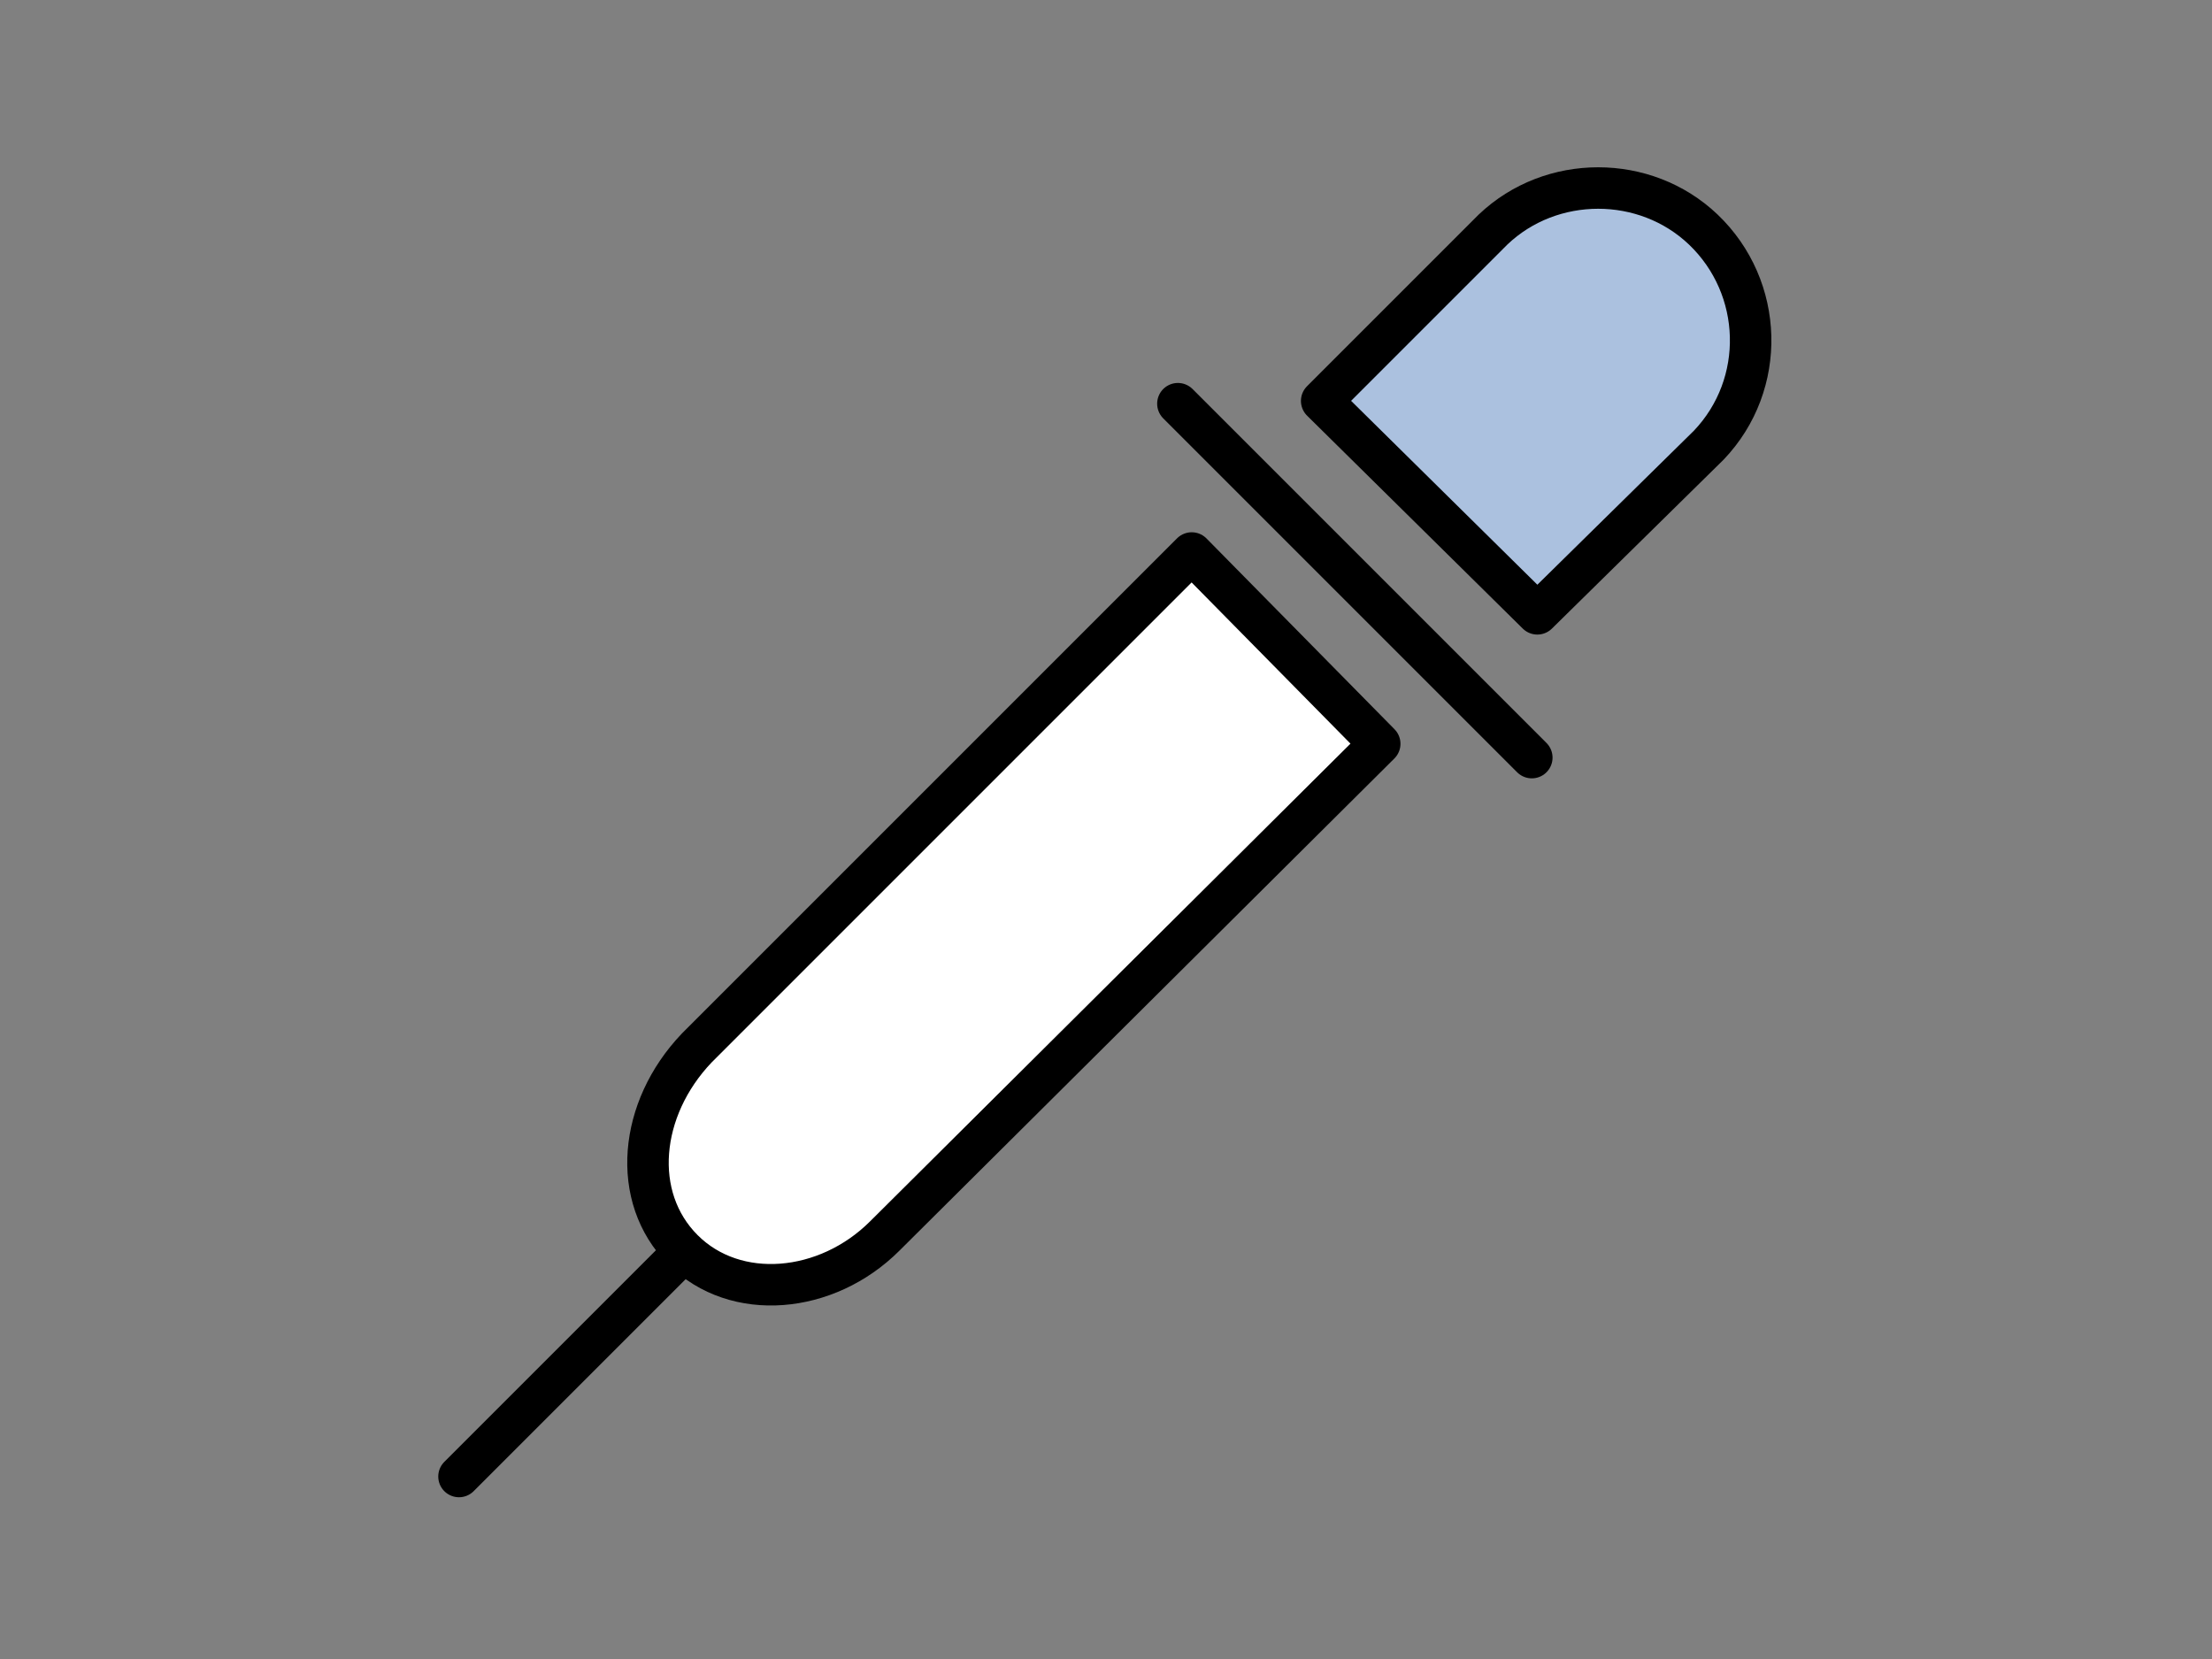 <svg xmlns="http://www.w3.org/2000/svg" viewBox="0 0 80 60"><rect x="0" y="0" width="80" height="60" fill="#808080" stroke="none"/><path d="M55.6 22.2l6.2-6.1c2.1-2.2 2-5.7-.2-7.8-2.1-2-5.5-2-7.6 0l-6.2 6.2 7.8 7.7z" fill="#abc1df" stroke="#000" stroke-width="1.5" stroke-linecap="round" stroke-linejoin="round"/><path d="M49.9 26.9L32 44.7c-2.1 2.1-5.4 2.4-7.3.5s-1.6-5.1.5-7.3L43.1 20l6.8 6.9z" fill="#fff" stroke="#000" stroke-width="1.5" stroke-linecap="round" stroke-linejoin="round"/><path d="M42.6 14.6l12.8 12.8M24.7 45.3l-8.1 8.1" fill="none" stroke="#000" stroke-width="1.5" stroke-linecap="round" stroke-linejoin="round"/></svg>